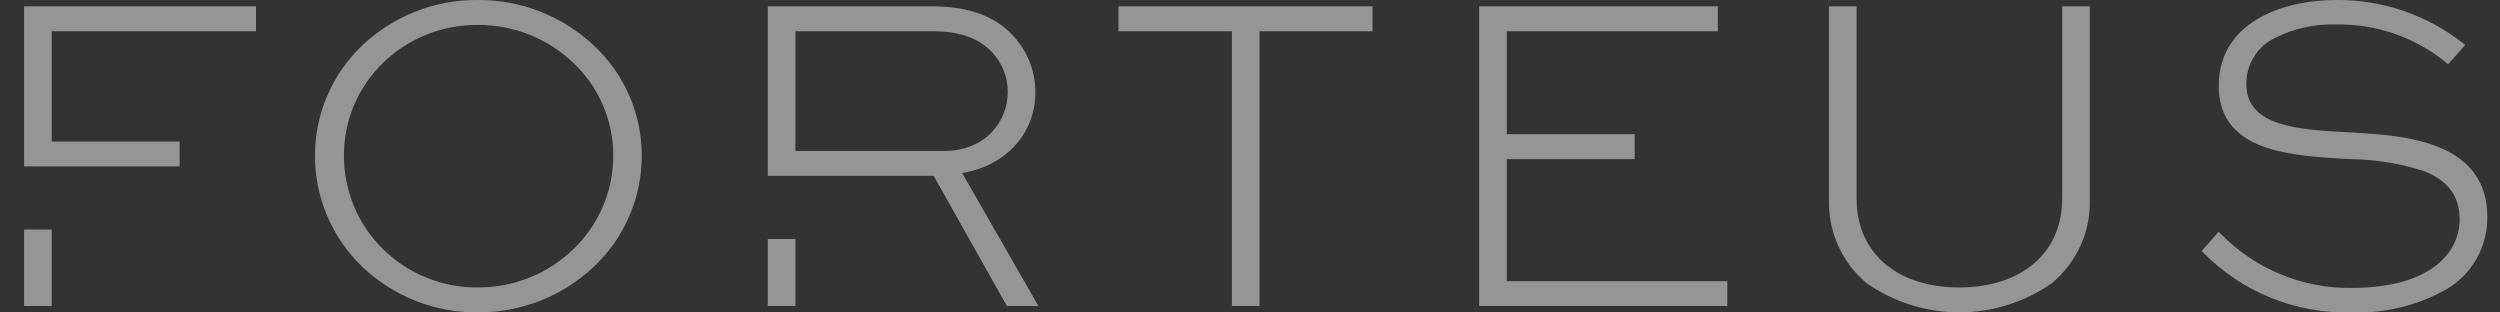 <svg width="80" height="10" viewBox="0 0 80 10" fill="none" xmlns="http://www.w3.org/2000/svg">
<rect x="0" y="0" width="80" height="10" fill="#333333" stroke="none"/>
<path d="M74.761 0C76.236 -0.013 77.671 0.478 78.829 1.392L78.886 1.441L78.34 2.057L78.285 2.009C77.285 1.19 76.025 0.755 74.732 0.783C74.064 0.766 73.401 0.912 72.803 1.211C72.524 1.344 72.29 1.554 72.127 1.817C71.964 2.079 71.879 2.383 71.884 2.692C71.884 4.062 73.564 4.15 75.189 4.235L75.299 4.24C76.136 4.293 77.179 4.358 78.043 4.709C79.071 5.127 79.593 5.874 79.593 6.929C79.601 7.402 79.482 7.869 79.249 8.28C79.016 8.692 78.677 9.033 78.267 9.269C77.338 9.785 76.285 10.037 75.224 9.996C74.347 10.017 73.476 9.858 72.664 9.528C71.852 9.199 71.115 8.706 70.501 8.08L70.451 8.032L70.996 7.416L71.052 7.469C71.595 8.028 72.246 8.472 72.966 8.772C73.686 9.071 74.459 9.222 75.238 9.213C77.796 9.213 78.708 8.078 78.708 7.016C78.708 6.282 78.339 5.779 77.581 5.479C76.827 5.235 76.041 5.105 75.248 5.093C74.299 5.044 73.222 4.989 72.399 4.68C71.457 4.326 71 3.695 71 2.749C71 0.72 73.026 0 74.761 0ZM15.286 0C16.667 -0.011 17.999 0.511 19.005 1.457C19.488 1.908 19.873 2.453 20.137 3.058C20.4 3.663 20.536 4.317 20.537 4.977C20.538 5.643 20.402 6.302 20.139 6.913C19.875 7.525 19.489 8.076 19.005 8.532C18.001 9.482 16.668 10.007 15.286 9.995C13.91 10.008 12.583 9.483 11.589 8.532C11.11 8.073 10.729 7.52 10.47 6.909C10.21 6.298 10.077 5.641 10.079 4.977C10.079 4.319 10.212 3.667 10.472 3.062C10.731 2.457 11.111 1.911 11.589 1.458C12.585 0.511 13.911 -0.012 15.286 0ZM59.411 6.364C59.411 8.086 60.7 9.198 62.693 9.198C64.696 9.198 65.989 8.086 65.989 6.364V0.202H66.874V6.556C66.864 7.001 66.765 7.44 66.583 7.847C66.375 8.312 66.063 8.725 65.672 9.052C64.801 9.666 63.762 9.995 62.696 9.995C61.631 9.995 60.591 9.666 59.721 9.052C59.331 8.724 59.021 8.311 58.815 7.846C58.608 7.38 58.51 6.873 58.527 6.364V0.202H59.411V6.364ZM1.655 9.793H0.771V7.345H1.655V9.793ZM25.453 9.793H24.569V7.649H25.453V9.793ZM29.834 0.202C30.975 0.202 31.816 0.504 32.403 1.122C32.871 1.617 33.132 2.271 33.133 2.951C33.133 4.269 32.194 5.302 30.79 5.538L33.23 9.793H32.221L32.2 9.756L29.878 5.628H24.569V0.202H29.834ZM43.921 1H40.306V9.793H39.421V1H35.791V0.203H43.921V1ZM54.971 1H48.218V4.295H52.31V5.093H48.218V8.996H55.274V9.793H47.333V0.203H54.971V1ZM15.286 0.798C14.15 0.789 13.056 1.229 12.244 2.024C11.851 2.408 11.539 2.867 11.326 3.374C11.114 3.881 11.004 4.427 11.006 4.977C11.004 5.531 11.113 6.082 11.325 6.594C11.538 7.106 11.851 7.571 12.245 7.961C12.646 8.357 13.121 8.671 13.643 8.883C14.164 9.095 14.723 9.203 15.286 9.198C16.434 9.206 17.539 8.762 18.362 7.961C18.762 7.574 19.08 7.11 19.297 6.597C19.514 6.084 19.625 5.533 19.624 4.977C19.624 4.425 19.513 3.879 19.296 3.371C19.079 2.864 18.761 2.406 18.362 2.025C17.536 1.23 16.432 0.79 15.286 0.798ZM8.192 1H1.655V4.528H5.748V5.324H0.771V0.202H8.192V1ZM25.453 4.83H30.21C31.548 4.83 32.248 3.878 32.248 2.937C32.249 2.46 32.064 2.001 31.733 1.657C31.299 1.209 30.695 1 29.834 1H25.453V4.83Z" fill="white" fill-opacity="0.48"/>
</svg>

